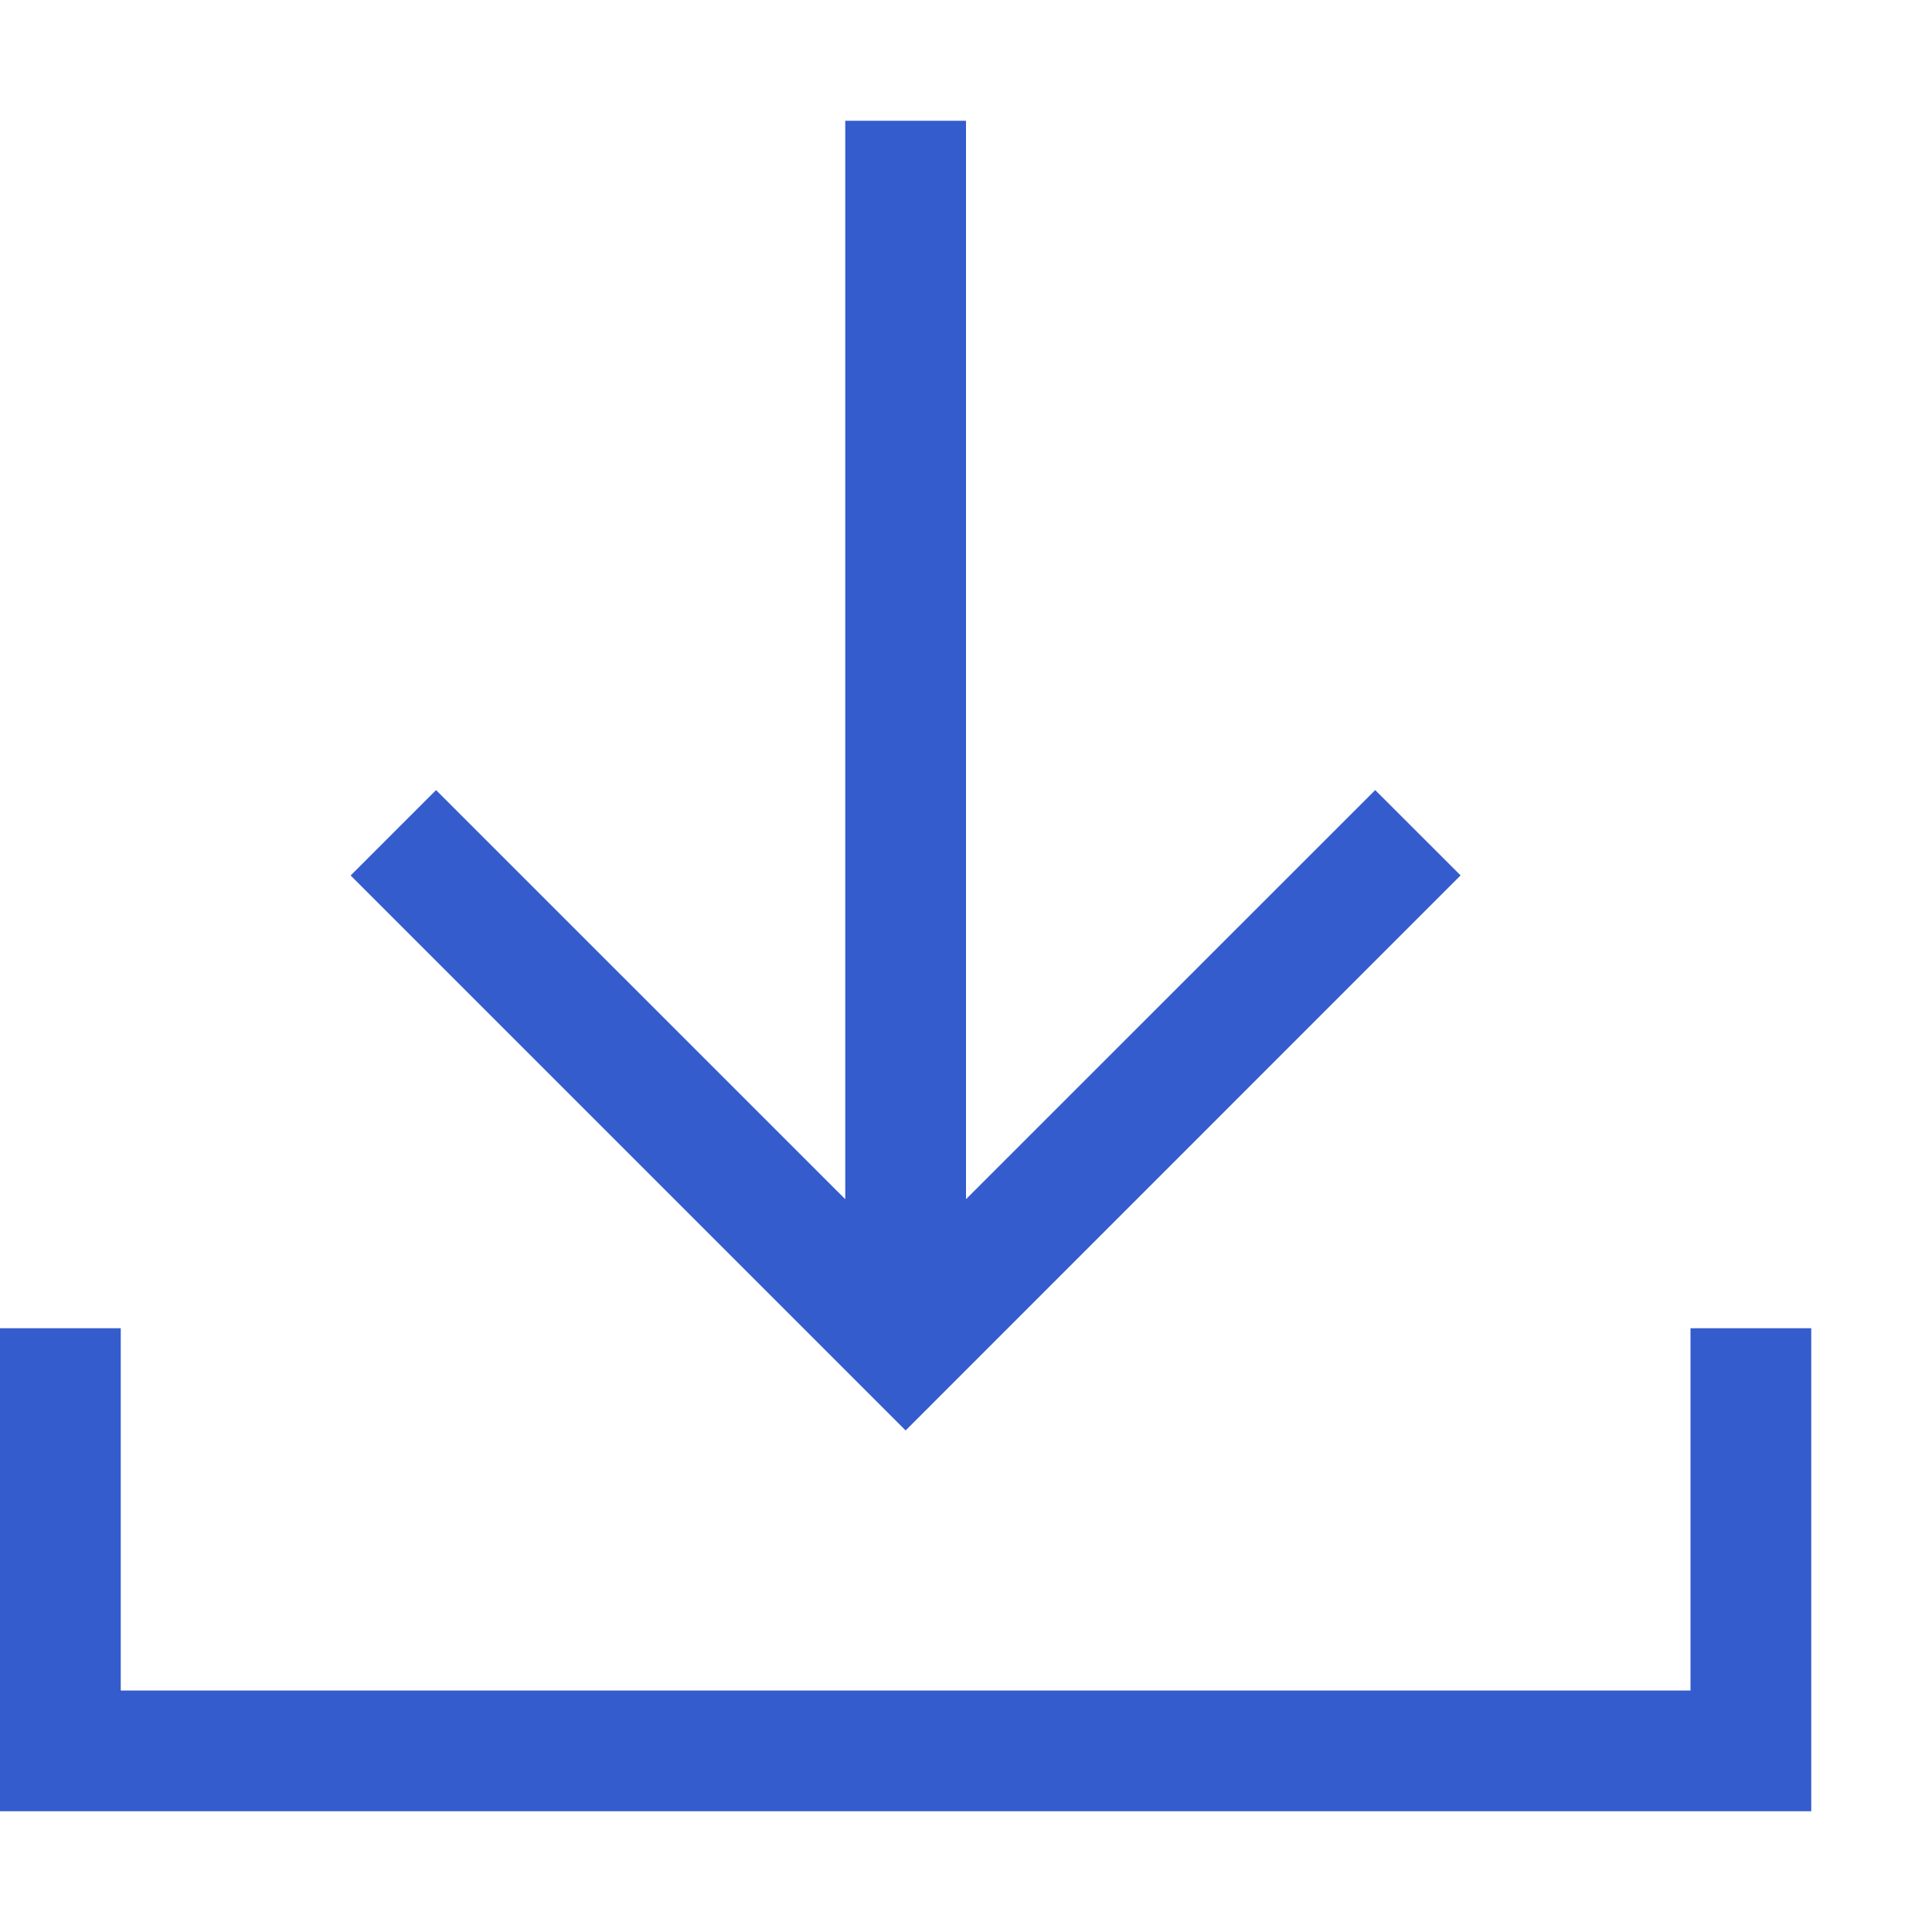 <svg xmlns="http://www.w3.org/2000/svg" width="20" height="20" viewBox="0 0 20 20">
    <g fill="none" fill-rule="evenodd">
        <g>
            <g>
                <g>
                    <path fill="#345CCD" fill-rule="nonzero" d="M1.25 13.75v3.75H17.5v-3.75h1.25v5H0v-5h1.25zM10 1.25v11.164l4.236-4.235.884.883-5.745 5.746L3.63 9.063l.884-.884 4.236 4.235V1.25H10z" transform="translate(-1227 -781) translate(350 520) translate(877 261)"/>
                </g>
            </g>
        </g>
    </g>
</svg>
